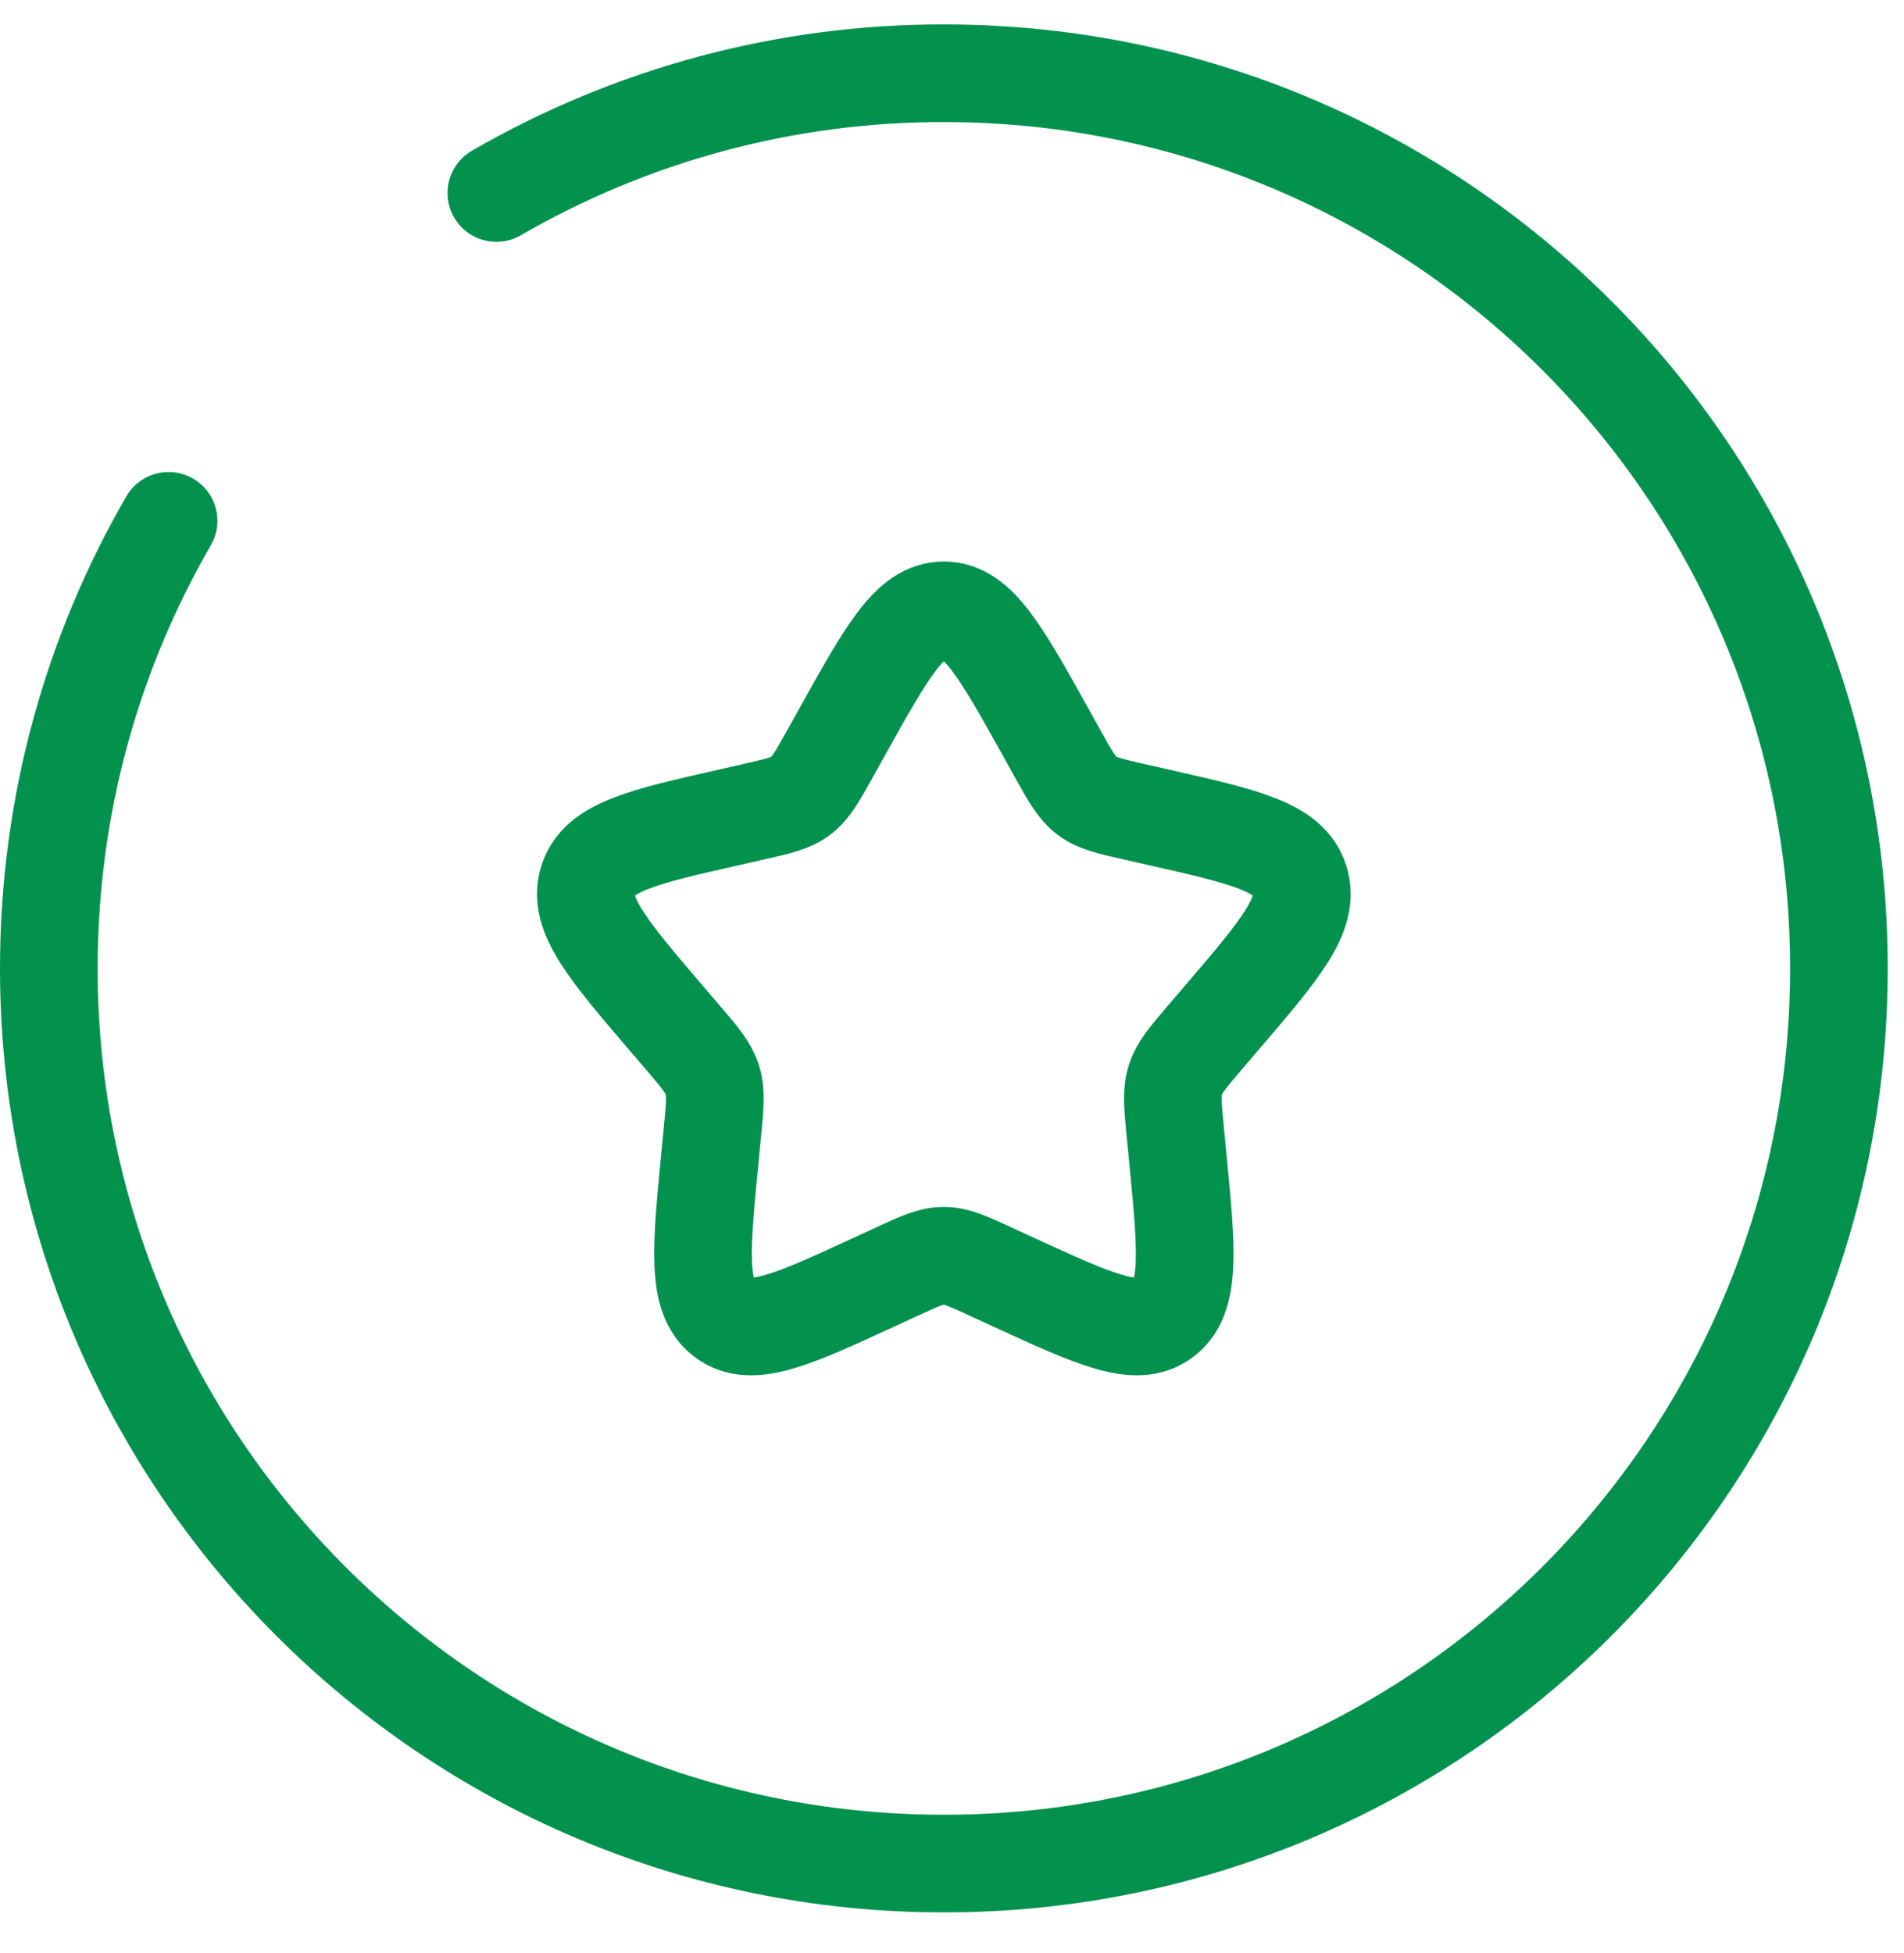 <svg width="39" height="40" viewBox="0 0 39 40" fill="none" xmlns="http://www.w3.org/2000/svg">
<path d="M17.245 14.999C18.174 13.332 18.638 12.5 19.333 12.5C20.028 12.5 20.492 13.332 21.421 14.999L21.66 15.43C21.925 15.905 22.058 16.141 22.263 16.297C22.468 16.453 22.725 16.511 23.238 16.627L23.704 16.733C25.508 17.14 26.41 17.346 26.624 18.035C26.839 18.726 26.225 19.445 24.994 20.882L24.675 21.254C24.327 21.663 24.153 21.866 24.074 22.119C23.995 22.372 24.021 22.646 24.074 23.19L24.122 23.685C24.309 25.605 24.401 26.564 23.84 26.991C23.279 27.418 22.433 27.027 20.745 26.252L20.307 26.05C19.828 25.83 19.588 25.718 19.333 25.718C19.078 25.718 18.838 25.828 18.36 26.048L17.922 26.25C16.235 27.029 15.388 27.418 14.827 26.991C14.266 26.564 14.357 25.605 14.544 23.687L14.592 23.19C14.645 22.646 14.671 22.372 14.592 22.119C14.513 21.866 14.339 21.661 13.991 21.254L13.672 20.882C12.444 19.445 11.828 18.726 12.042 18.035C12.257 17.346 13.159 17.14 14.963 16.733L15.428 16.627C15.941 16.511 16.198 16.453 16.404 16.297C16.609 16.141 16.741 15.905 17.005 15.43L17.245 14.999Z" stroke="#03924E" stroke-width="2"/>
<path d="M10.167 3.953C12.952 2.341 16.115 1.495 19.333 1.5C29.459 1.5 37.667 9.708 37.667 19.833C37.667 29.959 29.459 38.167 19.333 38.167C9.208 38.167 1 29.959 1 19.833C1 16.495 1.893 13.362 3.453 10.667" stroke="#03924E" stroke-width="2" stroke-linecap="round"/>
</svg>
